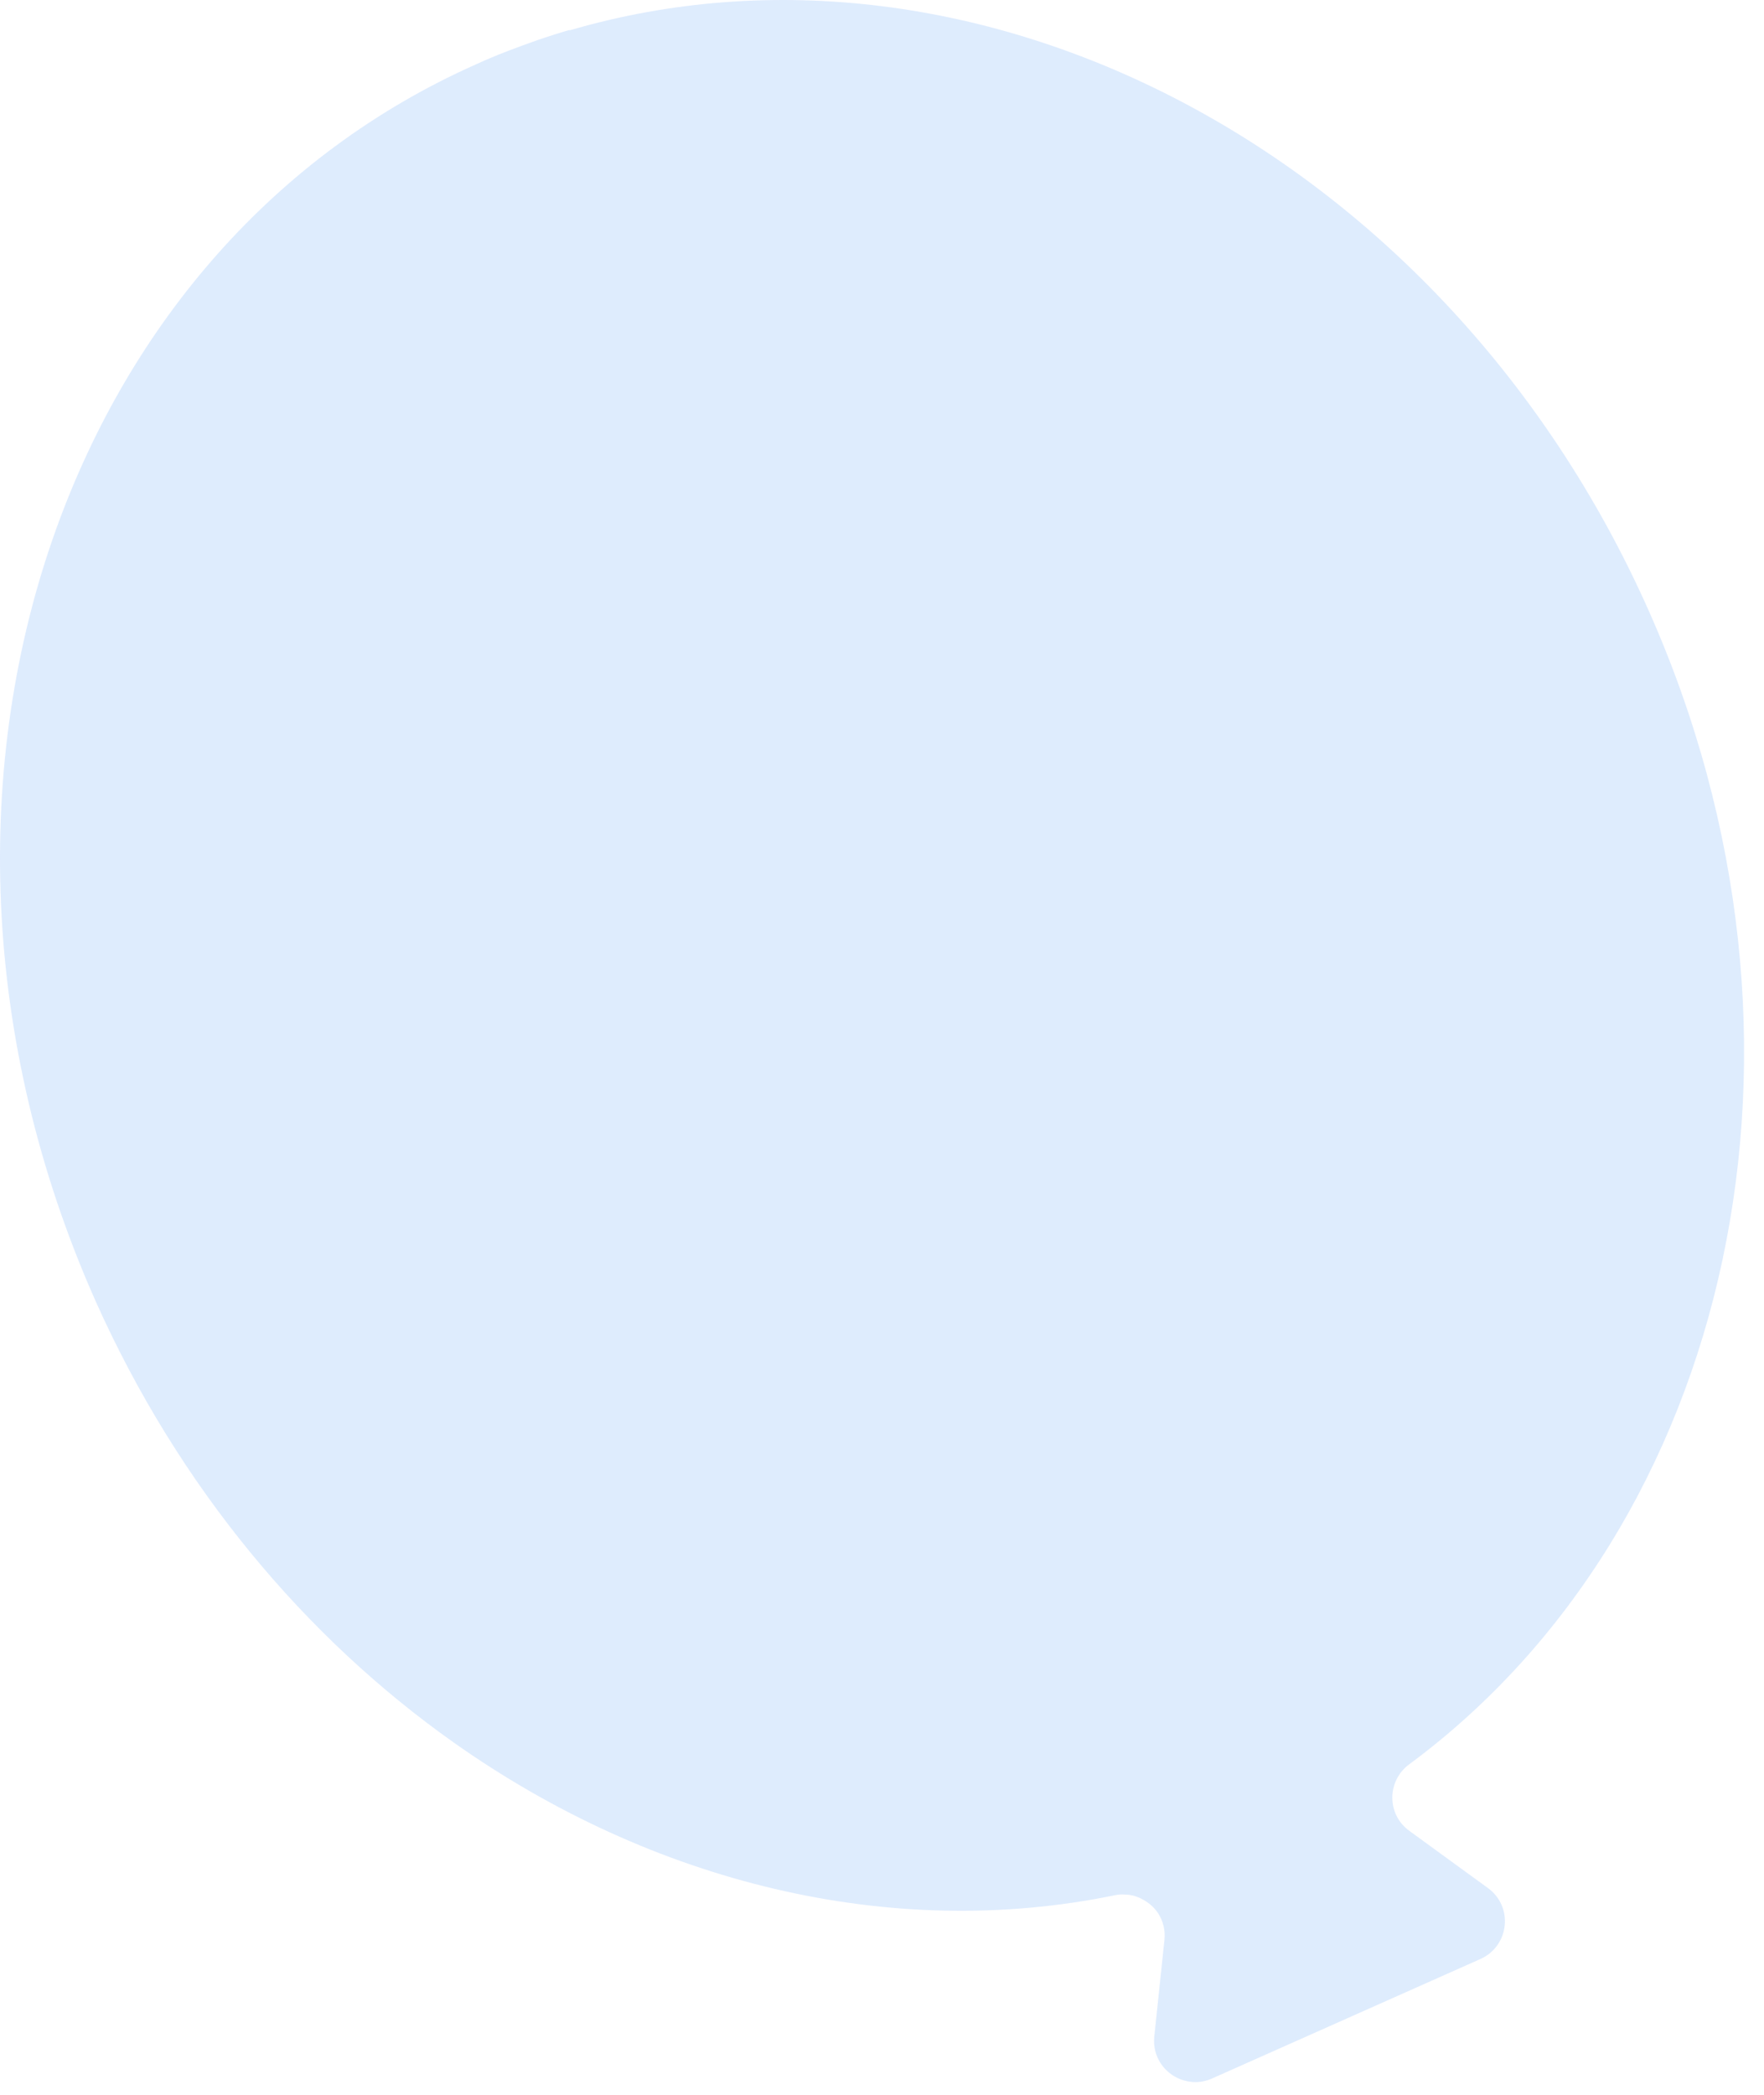 <?xml version="1.0" encoding="UTF-8"?> <svg xmlns="http://www.w3.org/2000/svg" width="80" height="95" viewBox="0 0 80 95" fill="none"><g style="mix-blend-mode:multiply" opacity="0.14"><path d="M25.821 1.364C25.821 1.364 25.837 1.364 25.853 1.348C25.79 1.364 25.726 1.396 25.647 1.411C25.075 1.586 24.519 1.761 23.963 1.967C23.852 2.015 23.725 2.047 23.613 2.095C22.914 2.349 22.231 2.619 21.548 2.936C12.431 7.003 5.902 14.675 2.55 23.984C-1.246 34.531 -0.929 47.175 4.345 59.026C8.11 67.445 13.844 74.259 20.579 79.025C29.57 85.378 40.356 88.047 50.554 85.95C50.713 85.918 50.856 85.903 51.015 85.918C51.364 85.918 51.698 86.046 51.984 86.236C52.206 86.379 52.397 86.57 52.539 86.792C52.746 87.126 52.857 87.539 52.81 87.968L52.349 92.352C52.254 93.257 52.794 94.004 53.524 94.29C53.969 94.465 54.477 94.48 54.97 94.258L67.138 88.841C68.456 88.254 68.647 86.459 67.471 85.617L63.913 83.027C62.88 82.281 62.896 80.756 63.913 80.009C78.559 69.176 83.531 47.319 74.746 27.637C65.517 6.939 44.343 -4.053 25.821 1.38V1.364Z" fill="#0F71F2"></path></g></svg> 